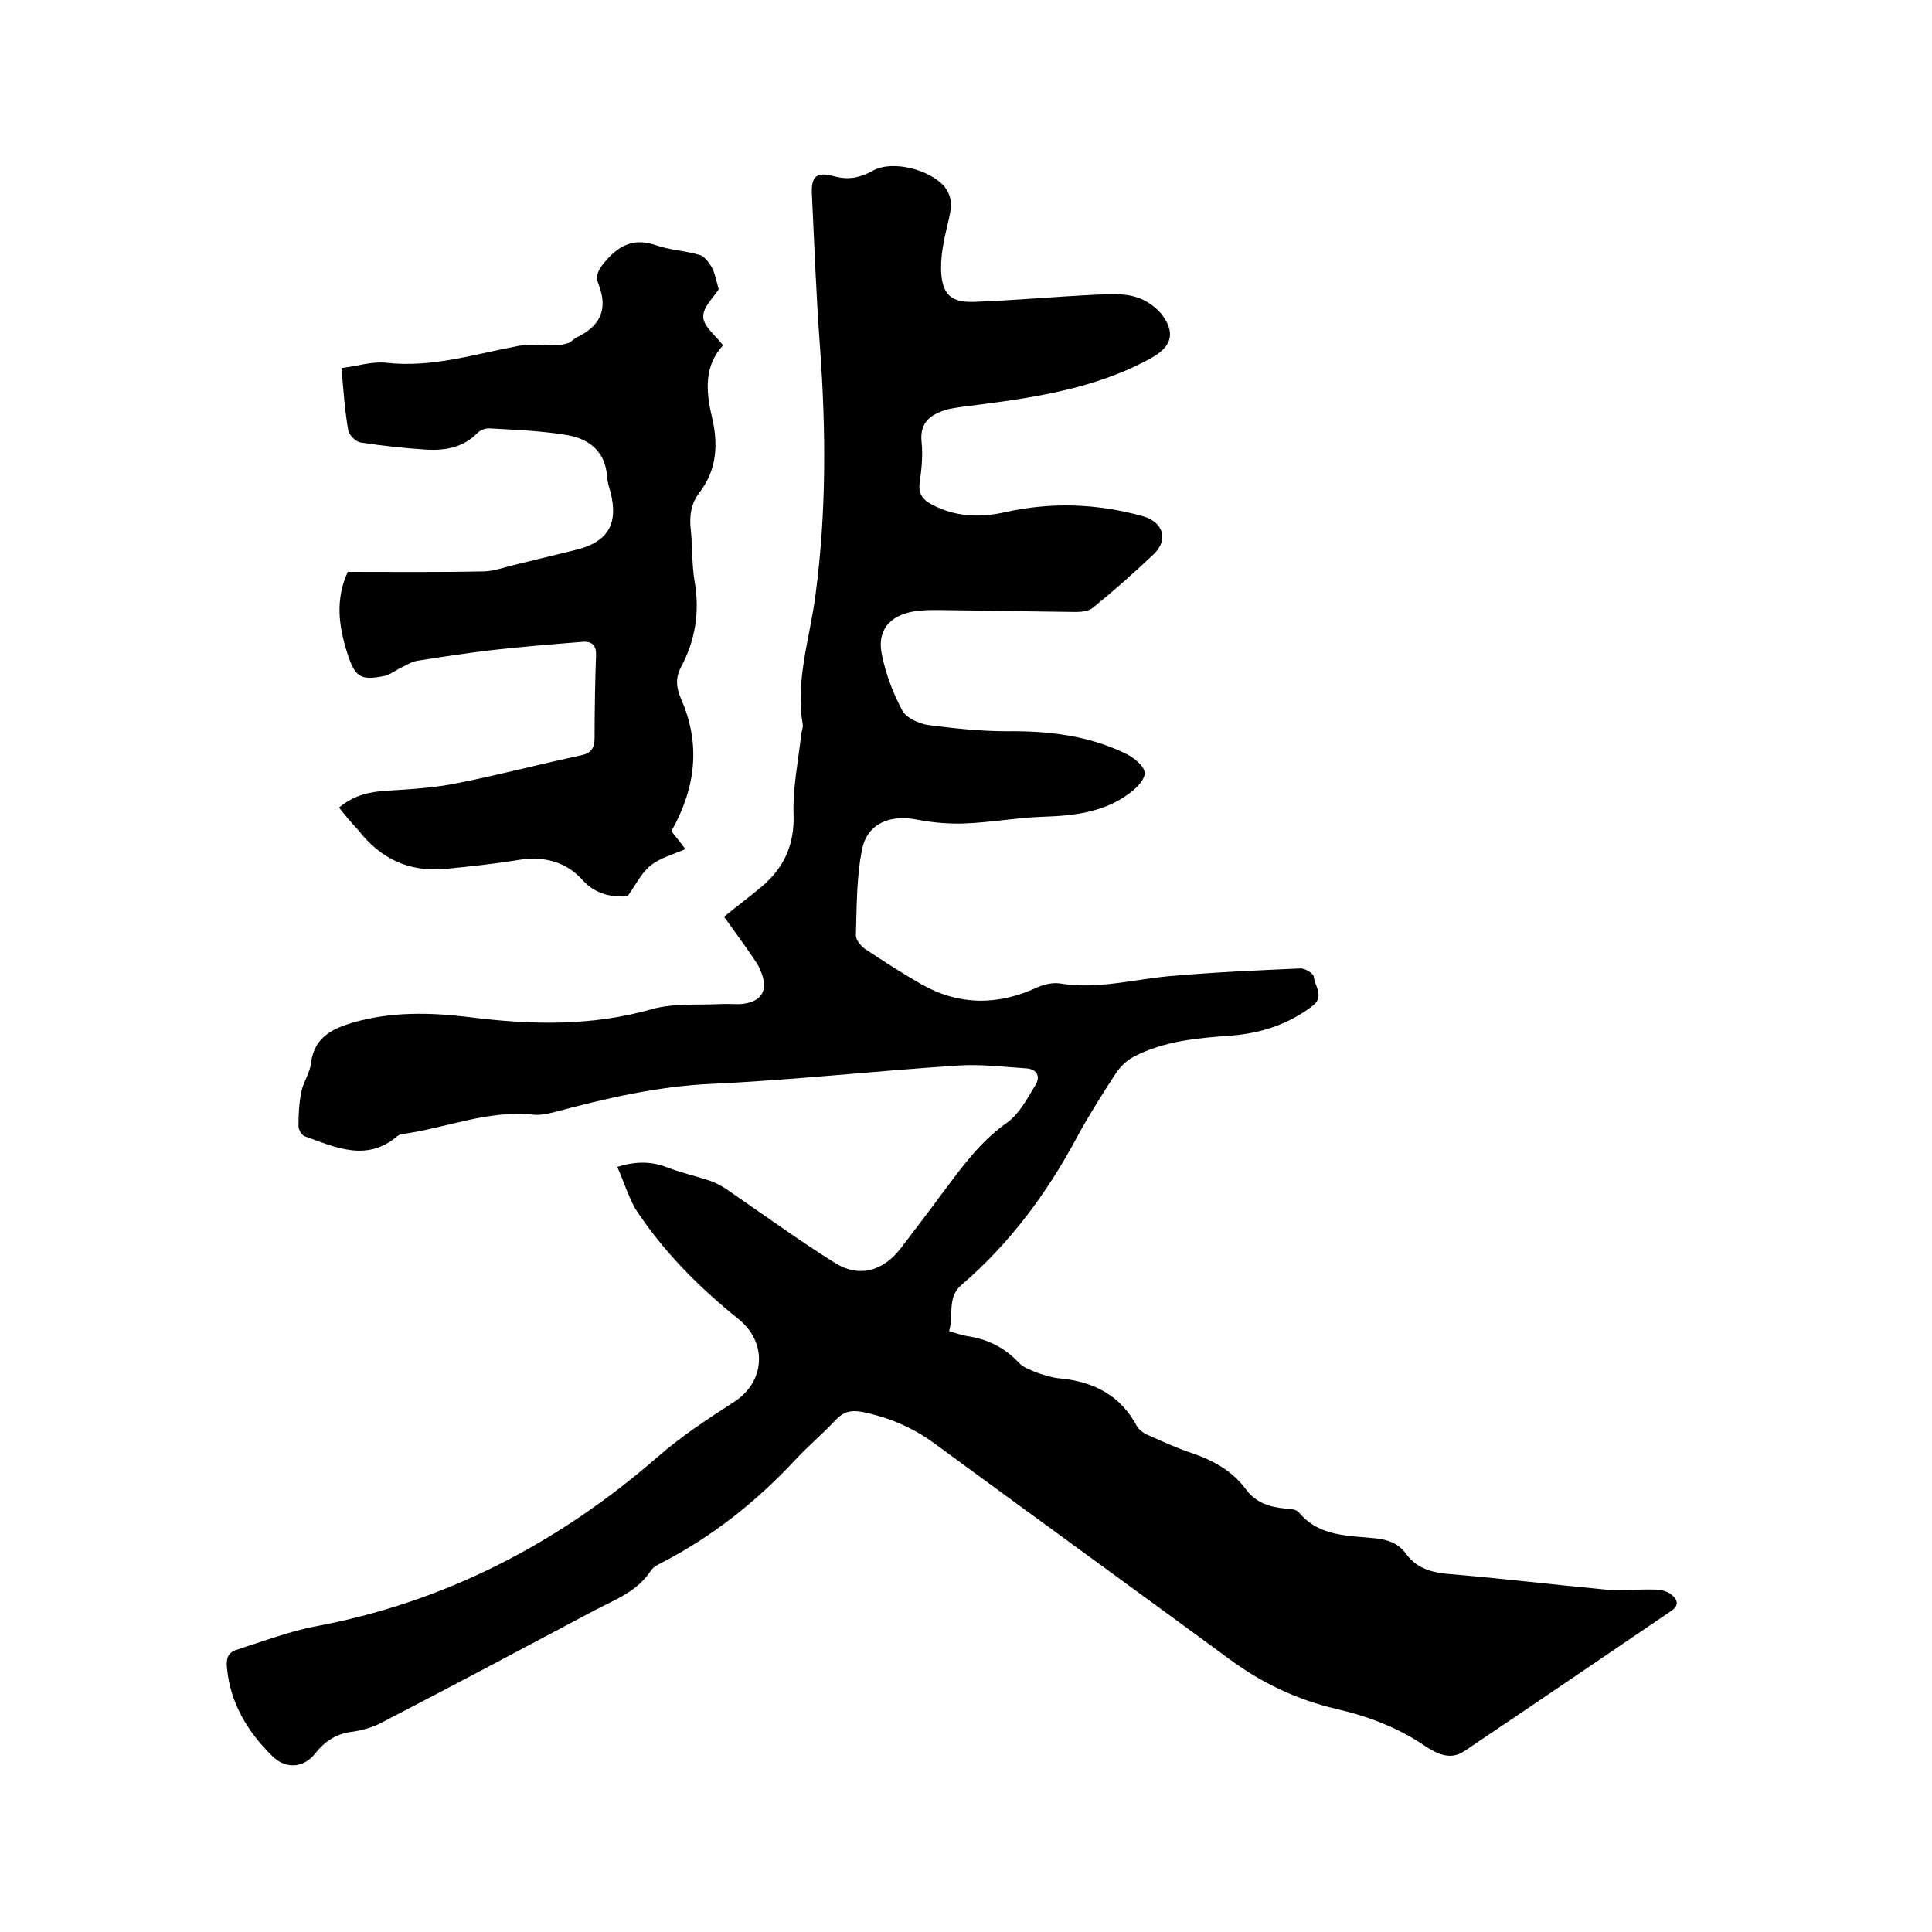 <svg enable-background="new 0 0 400 400" viewBox="0 0 400 400" xmlns="http://www.w3.org/2000/svg"><path d="m127.8 241.6c4.1-1.3 7.4-1.1 10.6.2 2.7 1 5.6 1.7 8.4 2.6 1.2.4 2.3 1 3.3 1.6 7.6 5.2 15 10.6 22.8 15.5 5 3.1 10 1.7 13.7-3.2 2.9-3.8 5.8-7.6 8.6-11.4 3.9-5.2 7.7-10.5 13.2-14.4 2.6-1.8 4.3-5.1 6-7.9 1-1.6.4-3.2-1.8-3.4-4.7-.3-9.4-.9-14.1-.6-17.1 1.1-34.1 3-51.2 3.8-11.2.5-21.9 3-32.7 5.9-1.3.3-2.7.6-4 .5-9.5-1.1-18.3 2.8-27.4 4-.3 0-.6.2-.9.4-6.3 5.4-12.7 2.4-19.1.1-.7-.2-1.4-1.4-1.4-2.1 0-2.4.1-4.8.6-7.2.4-2 1.8-3.9 2-6 .7-5.2 4.3-7 8.7-8.3 8-2.3 16.1-2.1 24.2-1.1 12.7 1.6 25.2 1.9 37.8-1.7 4.3-1.2 9-.8 13.6-1 1.5-.1 3 0 4.4 0 4.6-.3 6.2-2.8 4.3-7.1-.4-1-1-1.8-1.6-2.7-1.9-2.8-3.9-5.5-5.9-8.3 2.7-2.2 5.4-4.2 8-6.4 4.5-3.9 6.6-8.6 6.4-14.8-.2-5.5 1-11.1 1.6-16.7.1-.6.4-1.3.3-1.9-1.6-9.3 1.6-18.2 2.7-27.3 2.2-16.8 2.1-33.6.9-50.4-.8-10.7-1.2-21.4-1.7-32-.2-3.8.9-4.8 4.6-3.8 3 .8 5.4.3 8.1-1.2 4-2.2 11.7-.2 14.7 3.3 2 2.4 1.4 5 .7 7.8-.8 3.4-1.6 7-1.3 10.5.4 4.3 2.3 5.7 6.6 5.6 8.5-.3 17.1-1.1 25.6-1.5 2.7-.1 5.6-.3 8.1.5 2.1.6 4.4 2.2 5.7 4.1 2.5 3.7 1.4 6.3-2.5 8.5-12.1 6.7-25.5 8.4-39 10.1-1.2.2-2.5.3-3.7.7-3.1 1-5.3 2.6-4.9 6.6.3 2.8 0 5.7-.4 8.5-.3 2.3.7 3.5 2.6 4.5 4.8 2.5 9.8 2.7 14.8 1.6 9.7-2.2 19.3-1.9 28.9.8 4.1 1.2 5.3 4.8 2.2 7.8-4.1 3.9-8.3 7.6-12.6 11.1-.8.7-2.3.9-3.5.9-9.5-.1-19-.3-28.6-.4-1.7 0-3.4 0-5.1.3-5 .9-7.6 4-6.5 9 .8 4 2.3 7.9 4.2 11.5.8 1.5 3.4 2.7 5.3 3 5.4.7 10.9 1.3 16.4 1.3 8.7-.1 17.1.9 24.9 4.8 1.5.8 3.5 2.4 3.6 3.8.1 1.3-1.7 3.2-3.1 4.2-5.3 4-11.6 4.7-18 4.9-5.5.2-10.9 1.2-16.4 1.4-3.2.1-6.5-.2-9.6-.8-5.5-1.1-10.3.7-11.4 6.1-1.2 5.8-1.1 11.9-1.3 17.9 0 .9 1 2.1 1.8 2.7 3.9 2.6 7.8 5.1 11.8 7.4 7.8 4.4 15.9 4.4 24 .6 1.4-.6 3.1-1 4.6-.8 7.7 1.3 15.1-.8 22.7-1.5 9-.8 18.1-1.2 27.2-1.6.9 0 2.6 1 2.7 1.7.2 2 2.3 4.1-.3 6.1-5 3.8-10.6 5.6-16.7 6.1-7 .5-14 1.1-20.3 4.4-1.4.7-2.7 2-3.6 3.3-2.8 4.3-5.6 8.7-8.1 13.3-6.2 11.6-13.9 22-23.9 30.6-3.1 2.6-1.6 6.3-2.6 9.6 1.4.4 2.5.8 3.6 1 4.2.6 7.8 2.3 10.8 5.5 1 1.1 2.6 1.6 4.1 2.2 1.5.5 3.1 1 4.6 1.1 6.9.7 12.4 3.5 15.8 9.9.5.9 1.7 1.6 2.7 2 2.9 1.3 5.8 2.6 8.8 3.6 4.4 1.5 8.3 3.7 11.1 7.5 2 2.7 4.8 3.6 7.9 3.9 1 .1 2.4.1 3 .8 4.2 5.1 10.3 4.8 16 5.4 2.6.3 4.7 1.1 6.2 3.2 2.3 3.1 5.4 3.9 9.1 4.2 10.8.9 21.5 2.2 32.2 3.2 3.3.3 6.8-.1 10.1 0 1.2 0 2.6.3 3.5 1 1.3 1 1.8 2.3-.1 3.5-14.3 9.7-28.5 19.4-42.8 29-3 2-5.9.3-8.2-1.2-5.6-3.8-11.8-6.1-18.3-7.6-8.1-1.9-15.5-5.4-22.2-10.4-20.3-14.9-40.7-29.7-61-44.6-4.5-3.3-9.5-5.4-15-6.5-2.2-.4-3.8 0-5.4 1.7-2.7 2.9-5.7 5.4-8.4 8.3-8 8.6-17.1 15.8-27.5 21.2-.8.4-1.8.9-2.3 1.6-2.8 4.4-7.5 6.1-11.7 8.3-14.7 7.8-29.3 15.6-44 23.2-2 1.1-4.3 1.7-6.6 2-3.2.5-5.4 2.1-7.3 4.5-2.4 3-6.1 3.2-8.8.5-5.1-5-8.7-10.9-9.4-18.2-.2-1.9.1-3.2 1.9-3.8 5.3-1.7 10.6-3.7 16-4.8 27.1-5 50.6-17.2 71.3-35.2 4.8-4.2 10.3-7.8 15.7-11.3 6.5-4.1 7.1-12.3 1-17.2-8.2-6.6-15.6-14-21.4-22.9-1.5-2.7-2.4-5.7-3.7-8.6z"/><path d="m70.2 167.2c3.1-2.6 6.4-3.3 10-3.5 4.9-.3 9.9-.6 14.7-1.6 8.5-1.7 16.9-3.9 25.3-5.7 2-.4 2.8-1.3 2.9-3.3 0-5.8.1-11.6.3-17.5.1-2.3-1.2-2.9-3-2.7-6.2.5-12.4 1-18.6 1.7-5.1.6-10.3 1.4-15.4 2.2-1.2.2-2.2.9-3.3 1.4s-2.2 1.4-3.3 1.7c-5.2 1.1-6.3.3-7.9-4.7-1.8-5.6-2.5-11.1.1-16.8 9.3 0 18.7.1 28-.1 1.8 0 3.7-.6 5.5-1.1 4.5-1.1 9-2.2 13.5-3.3 6.8-1.6 9.1-5.3 7.4-12-.3-1-.6-2-.7-3.1-.3-5.2-3.6-7.9-8.2-8.7-5.3-.9-10.6-1.1-16-1.4-.9-.1-2 .3-2.6.9-2.9 3-6.6 3.7-10.5 3.5-4.6-.3-9.3-.8-13.8-1.5-1-.2-2.3-1.5-2.5-2.5-.7-4-1-8.2-1.4-12.9 3.3-.4 6.3-1.4 9.2-1.1 9.5 1.1 18.4-1.8 27.5-3.5 2.4-.4 4.9 0 7.4-.1 1 0 2-.2 2.9-.5.6-.2 1-.8 1.6-1.1 4.9-2.3 6.7-5.8 4.6-11.1-.8-2 .3-3.4 1.7-5 2.9-3.3 6-4.5 10.3-3 2.9 1 6 1.1 9 2 1 .3 1.9 1.6 2.5 2.6.7 1.4 1 3.1 1.4 4.5-1 1.6-3.3 3.7-3.2 5.7 0 1.9 2.5 3.8 4.1 5.9-3.9 4.2-3.6 9.4-2.3 14.8 1.3 5.6 1.1 10.9-2.6 15.7-1.7 2.2-2.1 4.7-1.8 7.5.4 3.6.2 7.2.8 10.8 1.1 6.3.2 12.2-2.8 17.8-1.2 2.3-1 4.2 0 6.6 4.1 9.3 3.1 18.3-2 27.4.8 1 1.8 2.2 2.9 3.7-2.5 1.1-5.2 1.8-7.2 3.4-1.9 1.5-3 3.9-4.8 6.4-3 .1-6.4-.2-9.3-3.4-3.6-4-8.3-5-13.6-4.1-4.9.8-9.8 1.3-14.8 1.8-7.5.7-13.4-2.1-18-8-1.3-1.4-2.6-2.9-4-4.7z"/></svg>